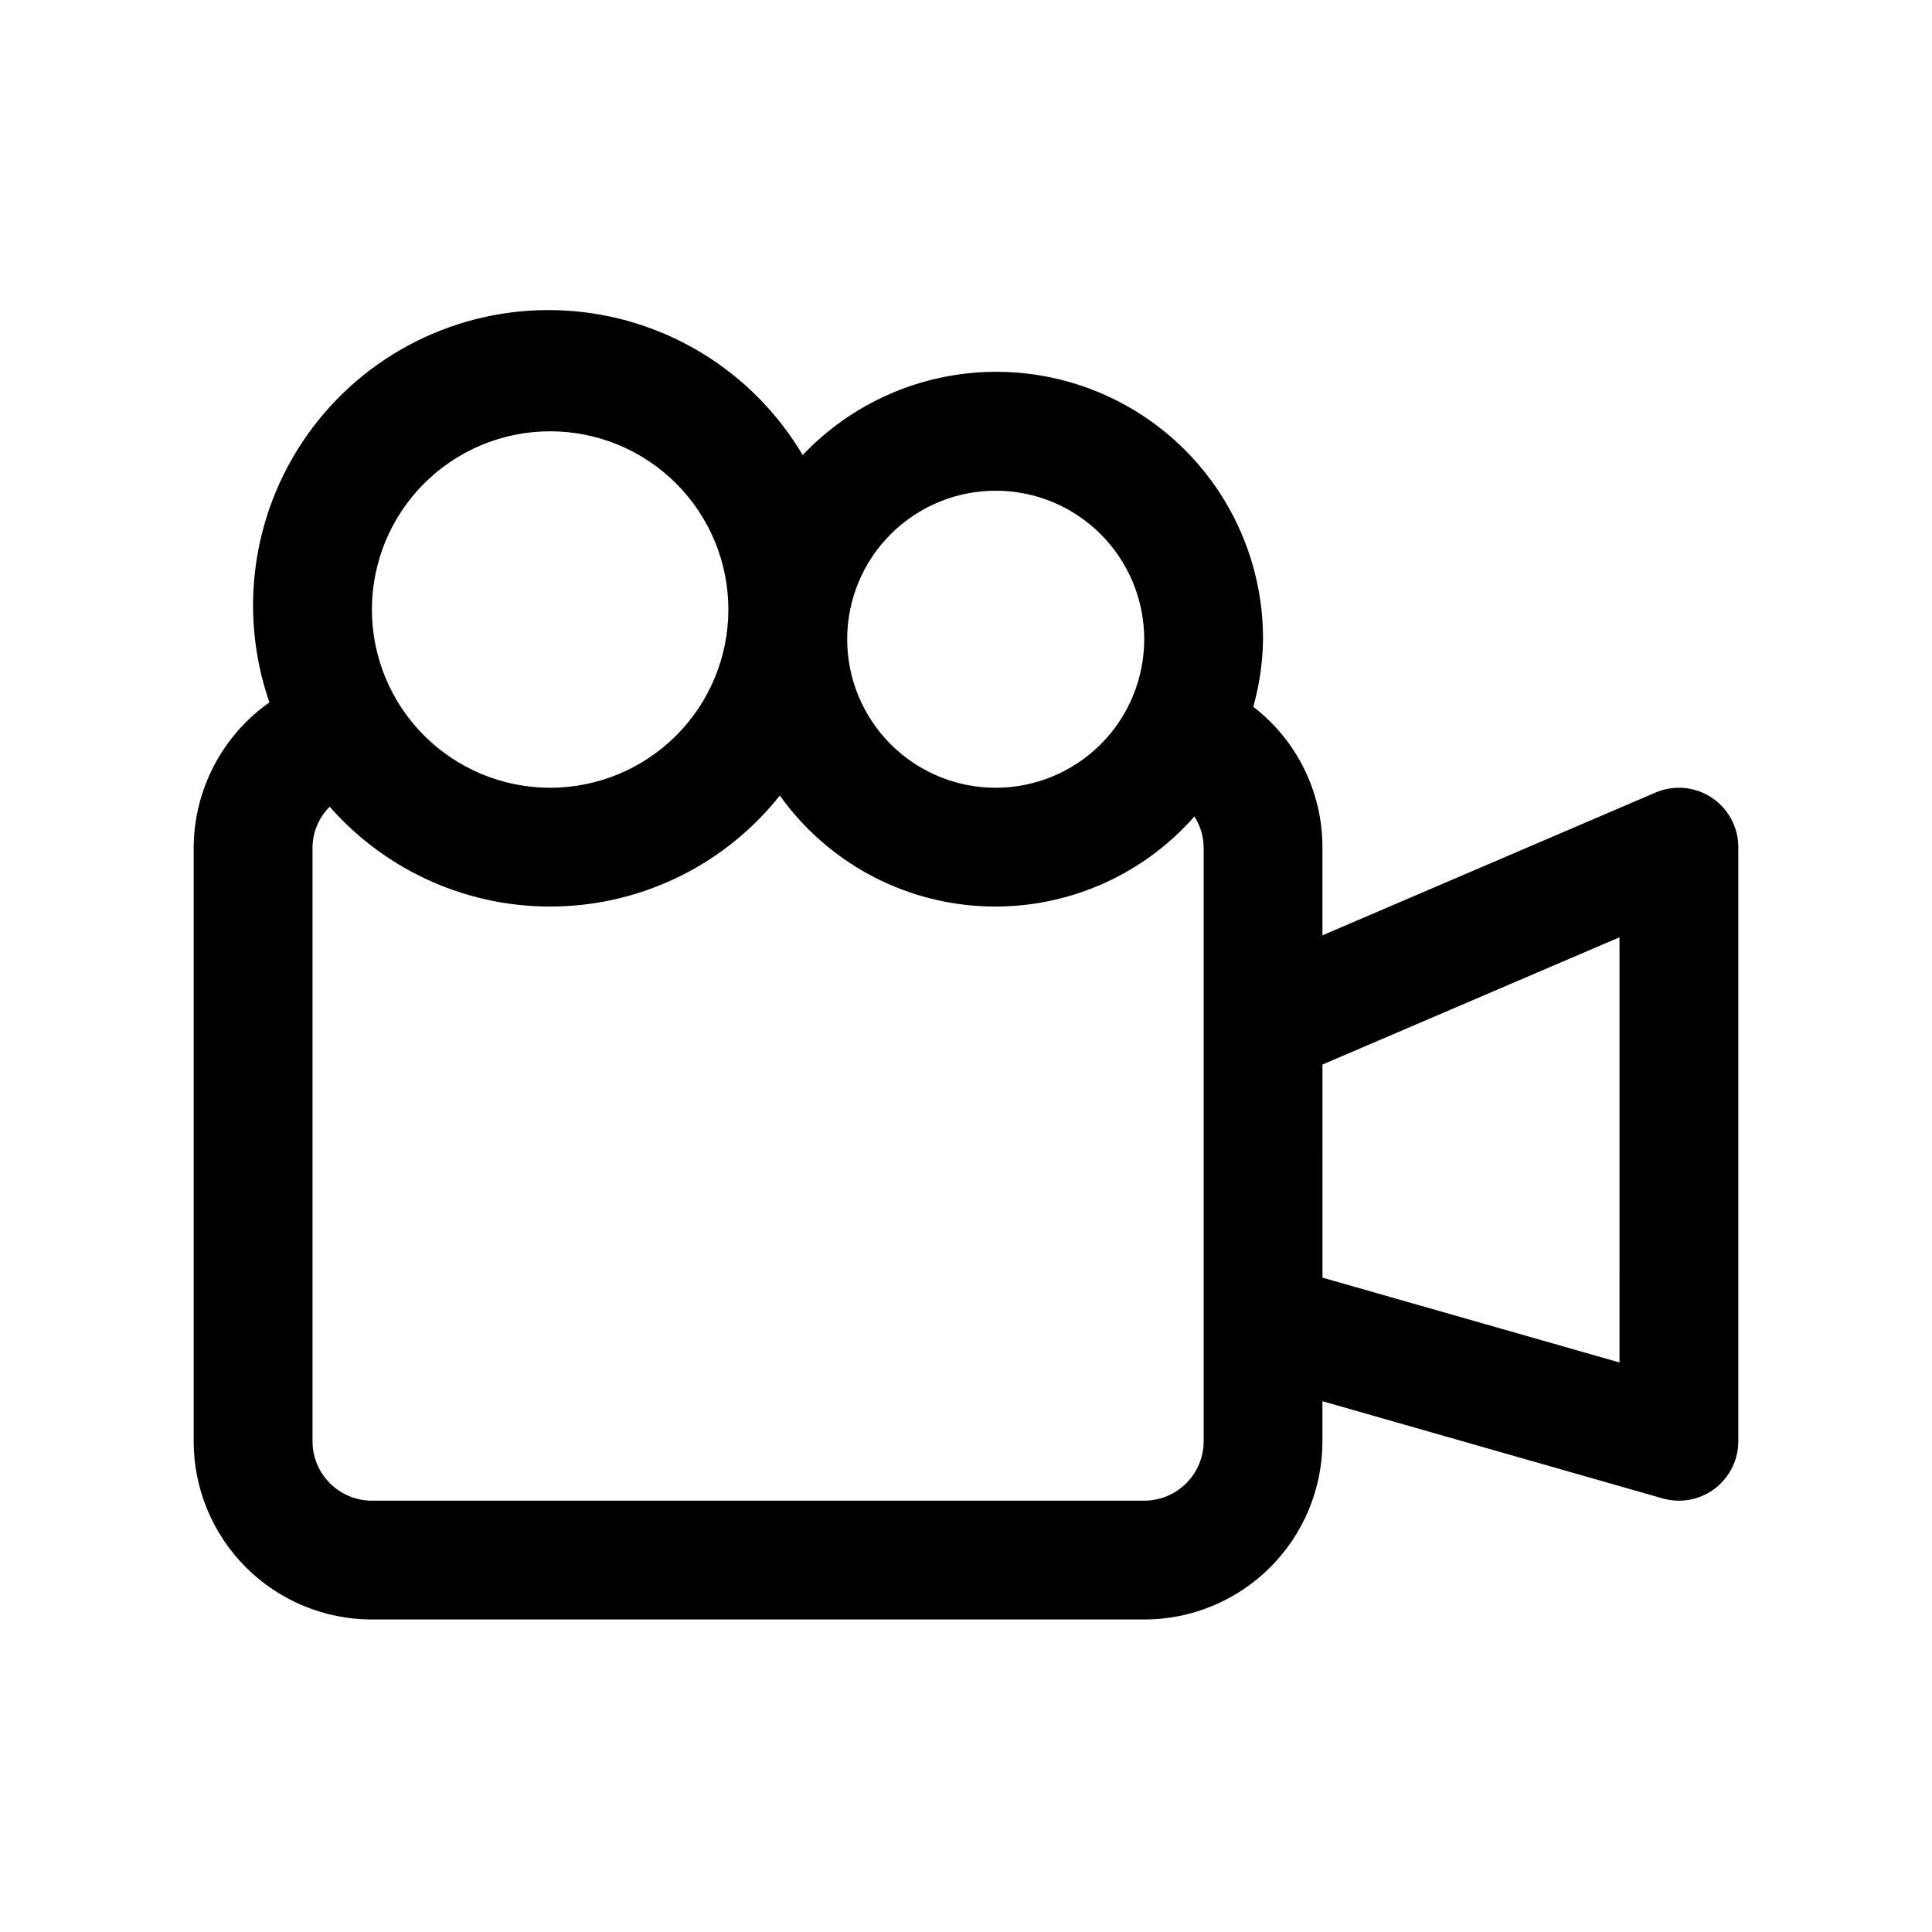 <?xml version="1.0" encoding="UTF-8"?>
<!-- Uploaded to: ICON Repo, www.svgrepo.com, Generator: ICON Repo Mixer Tools -->
<svg fill="#000000" width="800px" height="800px" version="1.1" viewBox="144 144 512 512" xmlns="http://www.w3.org/2000/svg">
 <path d="m597.6 355.36c-4.422-2.914-10.012-3.41-14.879-1.32l-88.262 37.832v-23.363c0-14.574-6.769-28.32-18.324-37.203 1.641-5.828 2.508-11.848 2.582-17.902 0.047-18.988-7.543-37.199-21.066-50.527-13.527-13.328-31.844-20.656-50.828-20.332-18.988 0.32-37.043 8.27-50.105 22.055-13.297-22.477-36.922-36.84-62.992-38.305-26.07-1.461-51.152 10.172-66.875 31.02-15.727 20.848-20.02 48.16-11.453 72.824-12.488 8.805-19.961 23.09-20.074 38.371v157.44c0 12.527 4.977 24.543 13.836 33.398 8.859 8.859 20.871 13.836 33.398 13.836h204.67c12.527 0 24.539-4.977 33.398-13.836 8.859-8.855 13.832-20.871 13.832-33.398v-10.613l90.152 25.758v0.004c1.402 0.395 2.856 0.594 4.312 0.598 4.176 0 8.18-1.66 11.133-4.613 2.953-2.949 4.613-6.957 4.613-11.133v-157.44c0-5.293-2.652-10.23-7.07-13.148zm-189.73-81.316c10.438 0 20.449 4.144 27.832 11.527 7.379 7.383 11.527 17.395 11.527 27.832s-4.148 20.449-11.527 27.832c-7.383 7.383-17.395 11.527-27.832 11.527-10.441 0-20.449-4.144-27.832-11.527-7.383-7.383-11.527-17.395-11.527-27.832s4.144-20.449 11.527-27.832c7.383-7.383 17.391-11.527 27.832-11.527zm-118.08-15.746c12.527 0 24.543 4.977 33.398 13.836 8.859 8.855 13.836 20.871 13.836 33.398s-4.977 24.539-13.836 33.398c-8.855 8.855-20.871 13.832-33.398 13.832-12.527 0-24.539-4.977-33.398-13.832-8.855-8.859-13.832-20.871-13.832-33.398s4.977-24.543 13.832-33.398c8.859-8.859 20.871-13.836 33.398-13.836zm173.19 267.65c0 4.176-1.66 8.184-4.613 11.133-2.953 2.953-6.957 4.613-11.133 4.613h-204.67c-4.176 0-8.18-1.66-11.133-4.613-2.953-2.949-4.613-6.957-4.613-11.133v-157.44c0.062-4.031 1.695-7.879 4.551-10.723 15.195 17.324 37.301 27.012 60.34 26.438 23.039-0.57 44.637-11.34 58.953-29.398 12.445 17.449 32.188 28.254 53.59 29.332 21.406 1.082 42.133-7.684 56.273-23.789 1.566 2.43 2.418 5.25 2.457 8.141zm110.21-20.875-78.719-22.484-0.004-56.473 78.719-33.723z"/>
</svg>